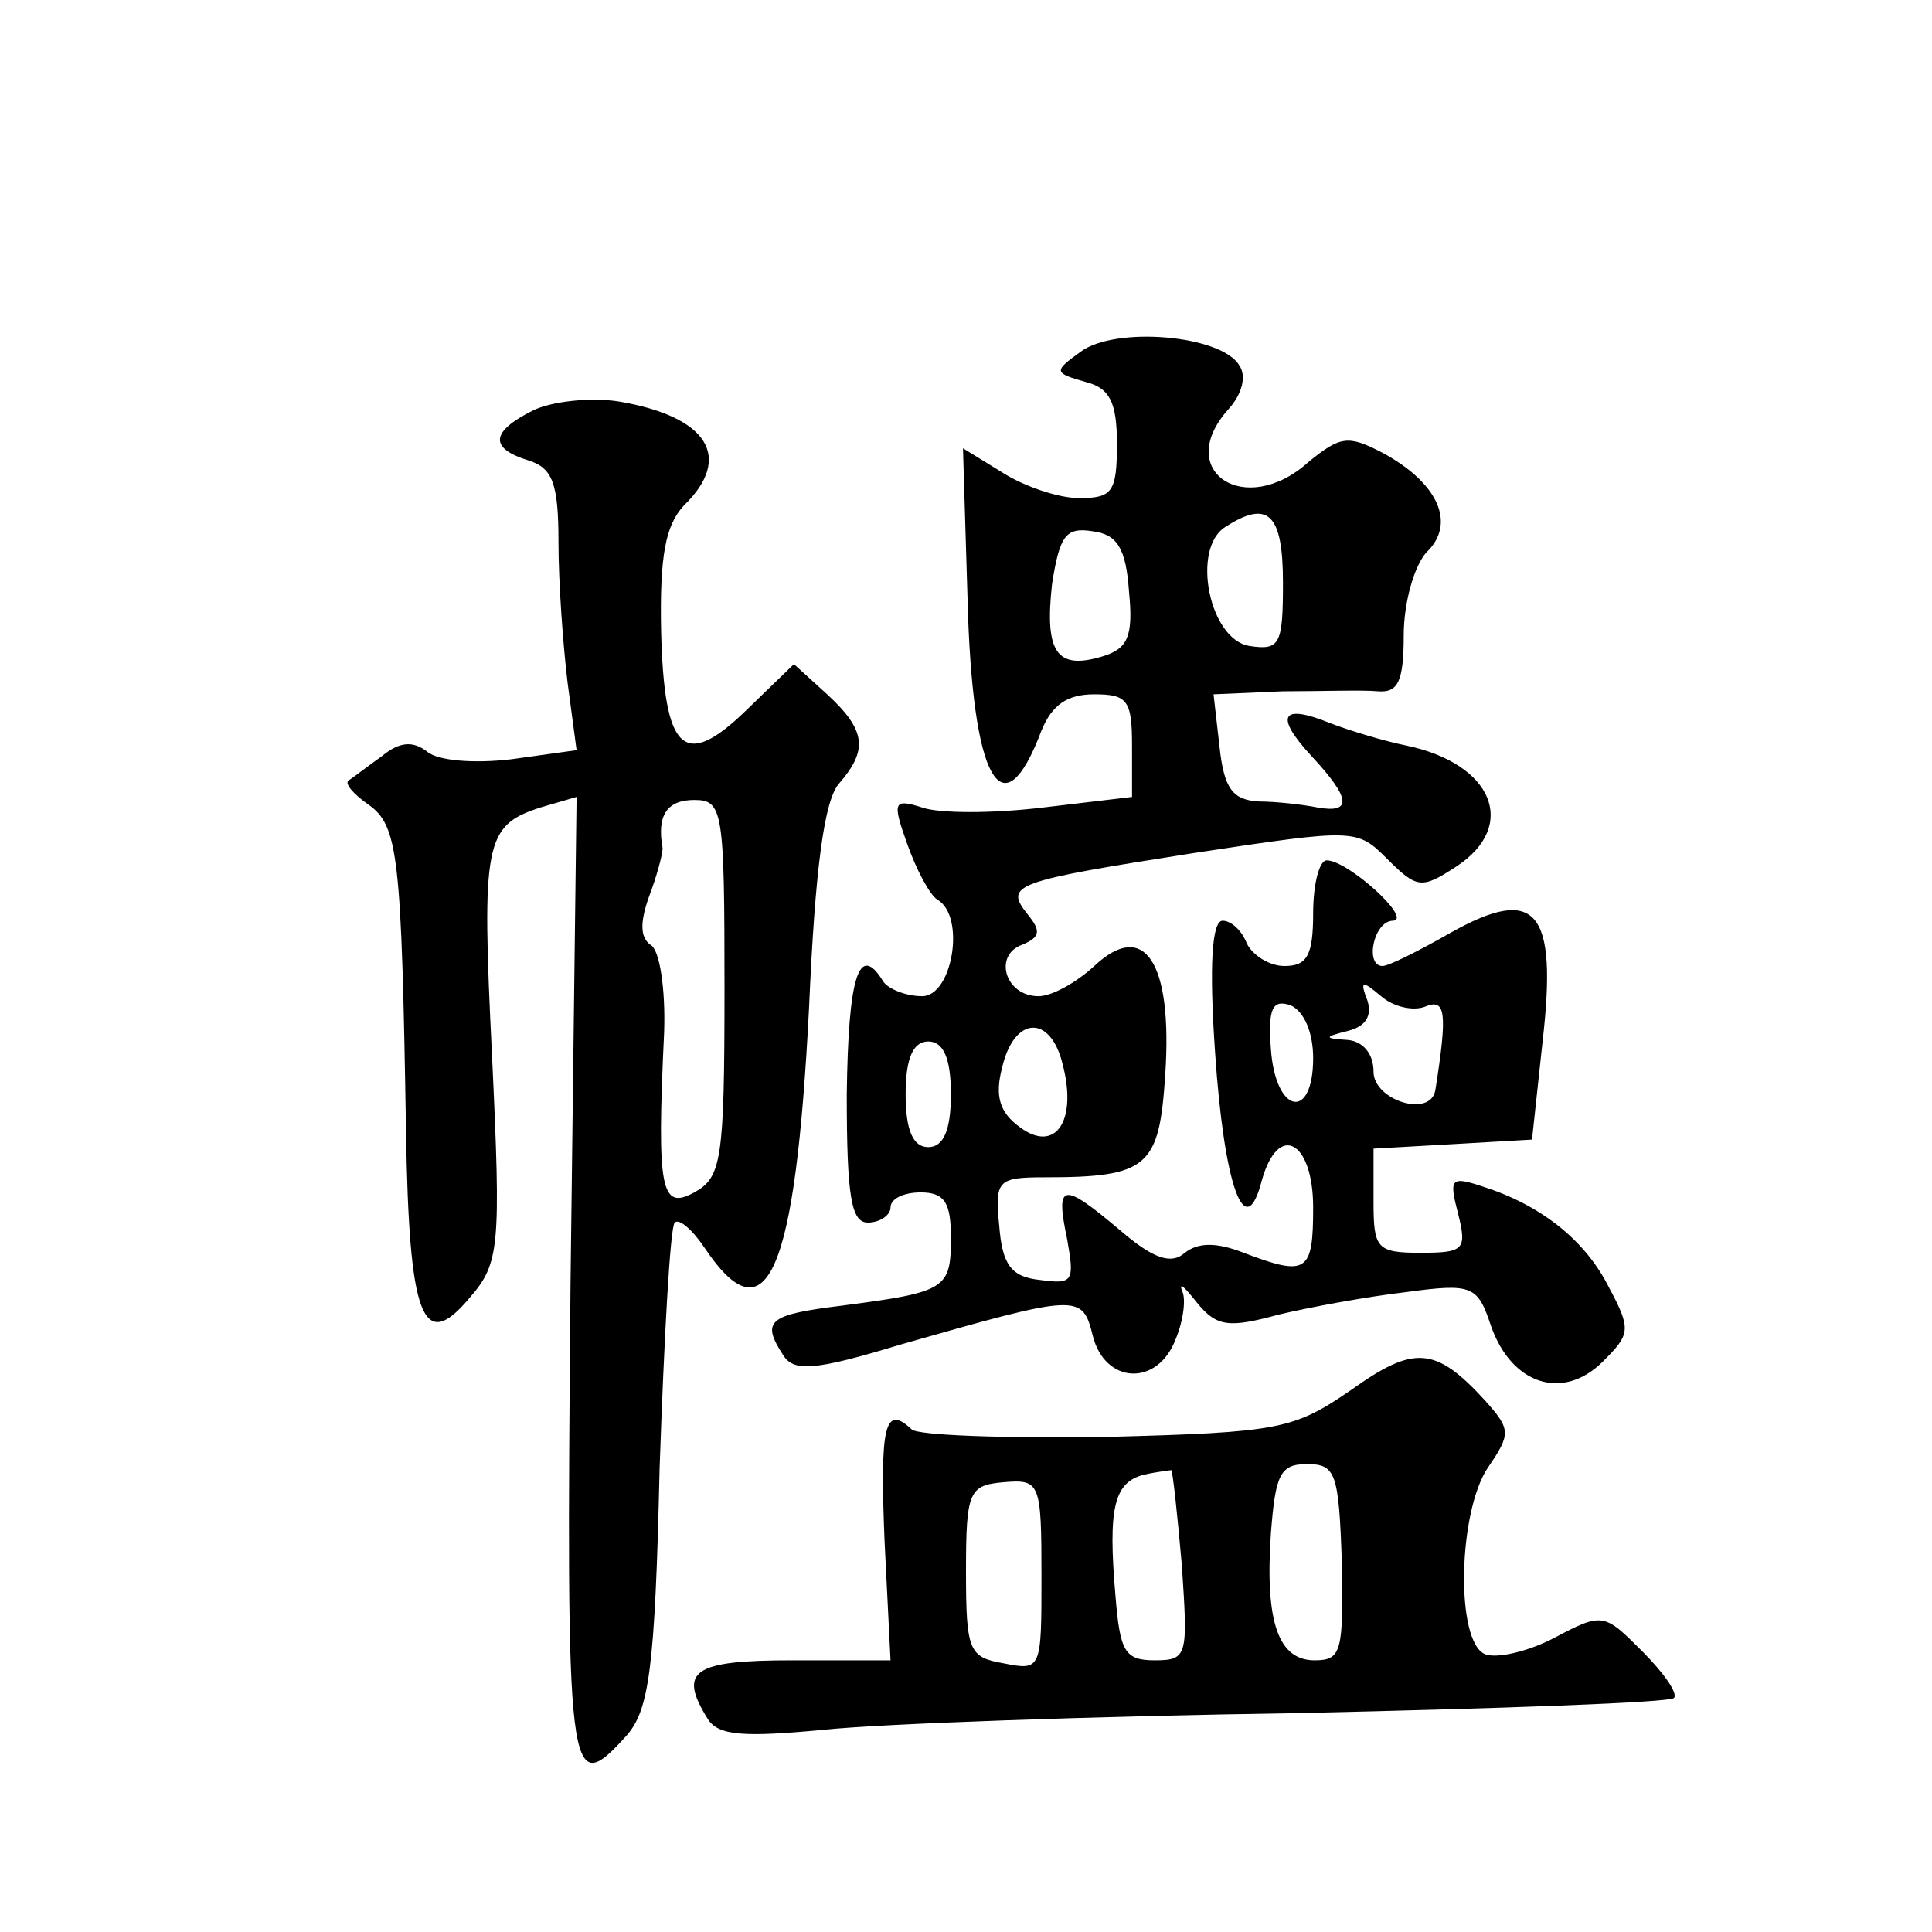 <?xml version="1.0" standalone="no"?>
<!DOCTYPE svg PUBLIC "-//W3C//DTD SVG 20010904//EN"
 "http://www.w3.org/TR/2001/REC-SVG-20010904/DTD/svg10.dtd">
<svg version="1.0" xmlns="http://www.w3.org/2000/svg"
 width="128pt" height="128pt" viewBox="0 0 128 128"
 preserveAspectRatio="xMidYMid meet">
<g transform="translate(0,128) scale(0.1,-0.1)"
fill="#0" stroke="none">
<path d="M716 1047 c-18 -13 -18 -14 3 -20 16 -4 21 -13 21 -41 0 -32 -3 -36 -25
-36 -14 0 -37 8 -51 17 l-26 16 3 -99 c3 -121 23 -157 49 -88 7 17 17 24 35 24
22 0 25 -4 25 -34 l0 -34 -59 -7 c-33 -4 -69 -4 -80 0 -19 6 -20 4 -10 -24 6 -17
15 -34 20 -37 19 -11 10 -64 -10 -64 -11 0 -23 5 -26 10 -16 26 -23 3 -24 -75 0
-68 3 -85 14 -85 8 0 15 5 15 10 0 6 9 10 20 10 16 0 20 -7 20 -30 0 -34 -3 -36
-72 -45 -49 -6 -54 -10 -39 -33 7 -11 21 -10 77 7 119 34 121 34 128 6 8 -32 43
-34 55 -2 5 12 7 27 4 32 -2 6 2 2 10 -8 13 -16 21 -17 54 -8 21 5 59 12 85 15
44 6 47 4 56 -23 14 -39 48 -49 74 -23 18 18 19 21 4 49 -16 32 -46 55 -84 67 -21
7 -22 5 -16 -18 6 -24 4 -26 -25 -26 -29 0 -31 3 -31 34 l0 35 53 3 52 3 7 65 c10
87 -4 104 -61 72 -21 -12 -41 -22 -45 -22 -12 0 -6 30 7 30 13 1 -30 40 -44 40
-5 0 -9 -16 -9 -35 0 -28 -4 -35 -19 -35 -10 0 -21 7 -25 15 -3 8 -10 15 -16 15
-7 0 -9 -29 -5 -87 6 -89 20 -128 31 -85 11 39 34 26 34 -18 0 -43 -4 -46 -46 -30
-18 7 -30 7 -39 0 -9 -8 -21 -4 -43 15 -38 32 -43 32 -35 -6 5 -28 4 -30 -18 -27
-19 2 -25 10 -27 36 -3 30 -1 32 30 32 69 0 76 7 80 68 5 75 -14 103 -47 72 -12
-11 -28 -20 -37 -20 -22 0 -30 27 -11 34 12 5 13 9 4 20 -16 20 -10 22 111 41 106
16 107 16 127 -4 20 -20 23 -20 46 -5 41 27 24 68 -33 80 -15 3 -38 10 -51 15 -32
13 -37 5 -12 -22 26 -28 27 -38 4 -34 -10 2 -28 4 -39 4 -17 1 -23 8 -26 36 l-4
35 46 2 c25 0 53 1 63 0 13 -1 17 6 17 37 0 22 7 46 15 55 20 19 8 46 -29 66 -23
12 -28 11 -49 -6 -42 -38 -90 -6 -53 35 9 10 12 22 7 29 -12 20 -82 26 -105 9z
m134 -153 c0 -41 -2 -45 -22 -42 -27 4 -39 65 -16 79 28 18 38 9 38 -37z m-102
-6 c3 -30 -1 -38 -18 -43 -30 -9 -38 3 -33 48 5 32 9 38 27 35 16 -2 22 -11 24
-40z m196 -275 c14 6 15 -4 7 -55 -3 -19 -41 -7 -41 12 0 12 -7 20 -17 21 -16 1
-16 2 0 6 12 3 16 10 13 20 -5 13 -4 14 9 3 8 -7 21 -10 29 -7z m-74 -34 c0 -42
-25 -37 -28 6 -2 27 1 33 13 29 9 -4 15 -18 15 -35z m-166 -4 c10 -38 -5 -59 -28
-42 -14 10 -17 21 -12 40 8 34 32 35 40 2z m-74 -20 c0 -24 -5 -35 -15 -35 -10
0 -15 11 -15 35 0 24 5 35 15 35 10 0 15 -11 15 -35z M353 1008 c-28 -14 -29 -25
-3 -33 16 -5 20 -15 20 -54 0 -27 3 -68 6 -93 l6 -45 -43 -6 c-25 -3 -49 -1 -56
5 -9 7 -18 7 -30 -3 -10 -7 -20 -15 -22 -16 -3 -2 3 -9 13 -16 20 -14 22 -34 25
-217 2 -123 11 -147 42 -110 20 23 21 33 15 160 -7 142 -5 153 32 165 l24 7 -4
-321 c-3 -333 -2 -344 37 -301 15 17 19 44 22 177 3 87 7 160 10 163 3 3 12 -5
20 -17 41 -61 60 -17 69 159 4 92 10 138 20 149 19 22 18 35 -8 59 l-22 20 -31
-30 c-42 -41 -55 -28 -57 52 -1 50 3 70 15 83 33 32 16 59 -43 69 -19 3 -45 0 -57
-6z m127 -383 c0 -114 -2 -125 -20 -135 -22 -12 -25 1 -20 106 1 29 -3 55 -9 58
-7 5 -7 15 -1 32 5 13 9 28 9 32 -4 22 3 32 21 32 19 0 20 -7 20 -125z M895 359
c-38 -26 -47 -28 -162 -31 -67 -1 -125 1 -129 5 -18 17 -21 2 -18 -73 l4 -80 -65
0 c-66 0 -76 -7 -56 -39 7 -11 24 -12 77 -7 38 4 179 9 313 11 135 3 247 7 250
10 3 3 -7 17 -21 31 -25 25 -26 26 -58 9 -17 -9 -38 -14 -46 -11 -20 8 -18 95 2
124 15 22 15 25 -2 44 -33 36 -47 37 -89 7z m-112 -116 c4 -60 4 -63 -18 -63 -20
0 -23 6 -26 43 -5 58 -1 75 19 80 9 2 18 3 18 3 1 -1 4 -29 7 -63z m106 2 c1 -59
0 -65 -18 -65 -24 0 -33 25 -29 84 3 39 6 46 24 46 19 0 21 -6 23 -65z m-199 -9
c0 -62 0 -63 -25 -58 -23 4 -25 8 -25 61 0 53 2 57 25 59 24 2 25 0 25 -62z"/>
</g>
</svg>
